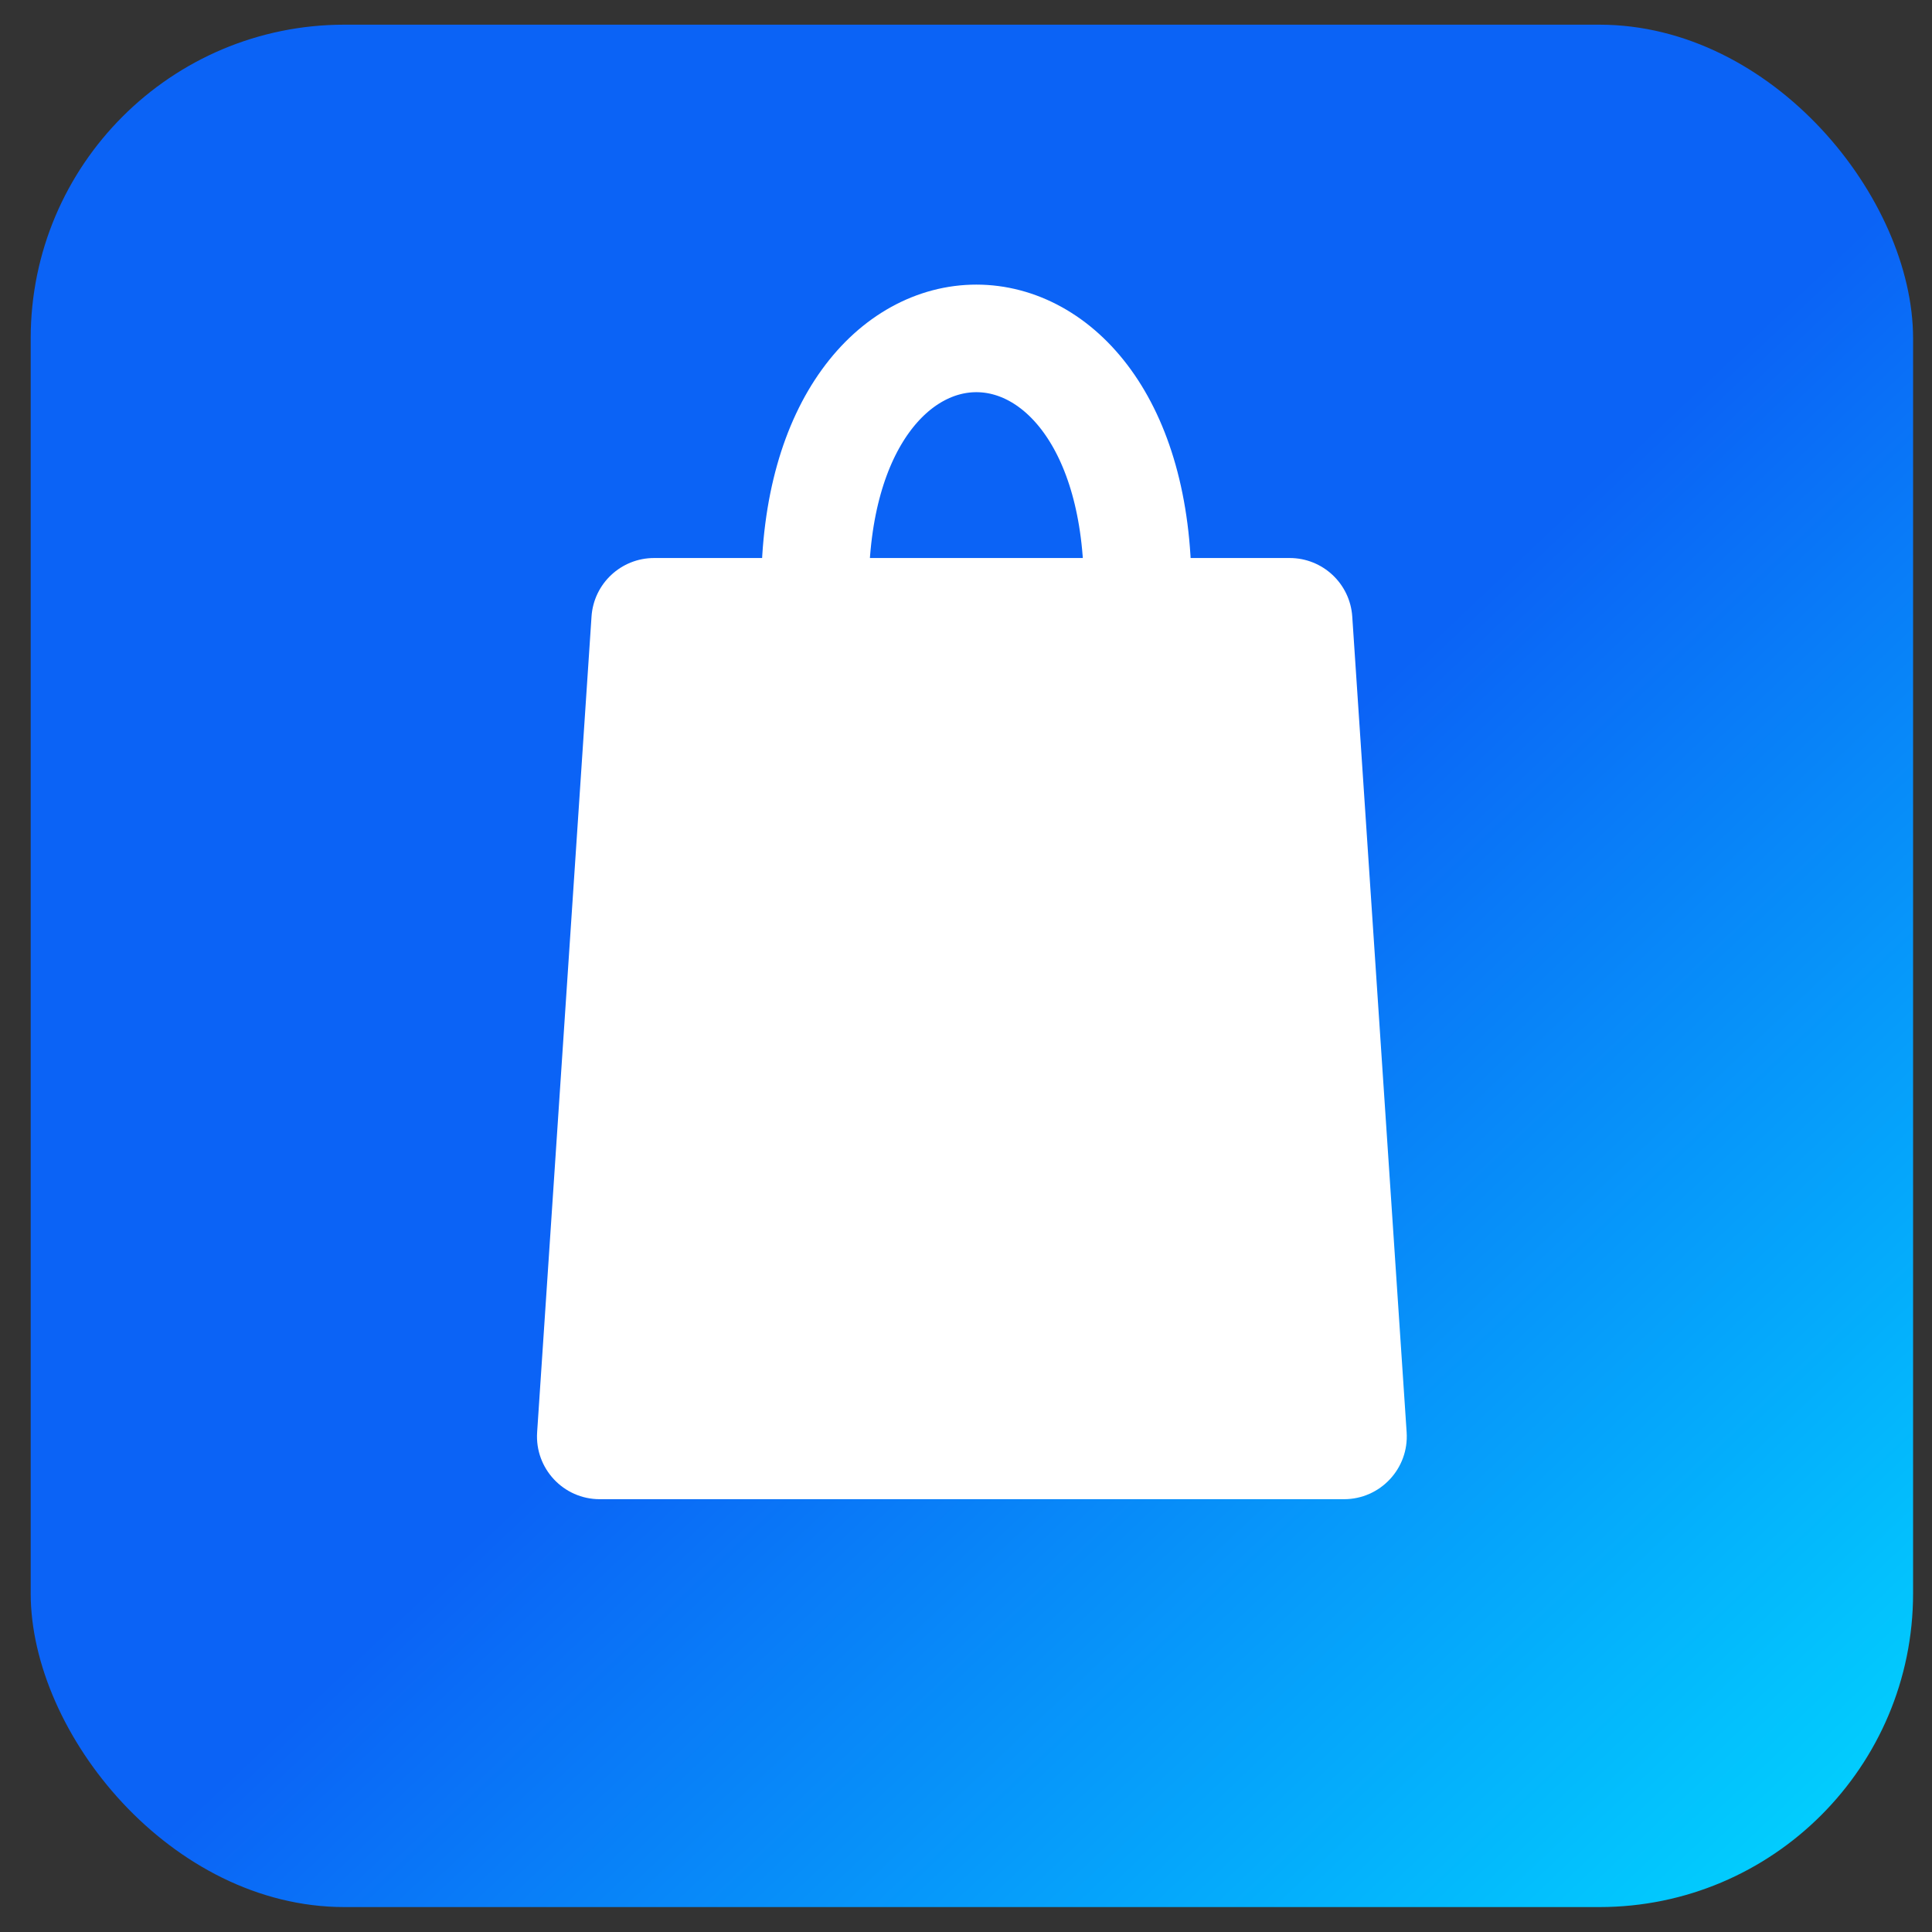 <svg width="53" height="53" viewBox="0 0 53 53" fill="none" xmlns="http://www.w3.org/2000/svg">
<rect x="0" y="0" width="53" height="53" fill="#333333" stroke="none"/>
<rect x="0.842" y="0.677" width="51.639" height="51.639" rx="8.606" fill="url(#paint0_linear_84_417)"/>
<path d="M16.227 16.914C16.287 16.01 17.038 15.308 17.944 15.308H35.379C36.285 15.308 37.036 16.01 37.096 16.914L38.588 39.291C38.654 40.285 37.866 41.127 36.87 41.127H16.452C15.457 41.127 14.669 40.285 14.735 39.291L16.227 16.914Z" fill="white"/>
<path d="M22.358 16.169C22.358 6.988 31.211 6.988 31.211 16.169" stroke="white" stroke-width="2.951"/>
<defs>
<linearGradient id="paint0_linear_84_417" x1="0.842" y1="0.677" x2="52.481" y2="55.22" gradientUnits="userSpaceOnUse">
<stop offset="0.514" stop-color="#0B63F6"/>
<stop offset="1" stop-color="#00E0FF"/>
</linearGradient>
</defs>
</svg>

